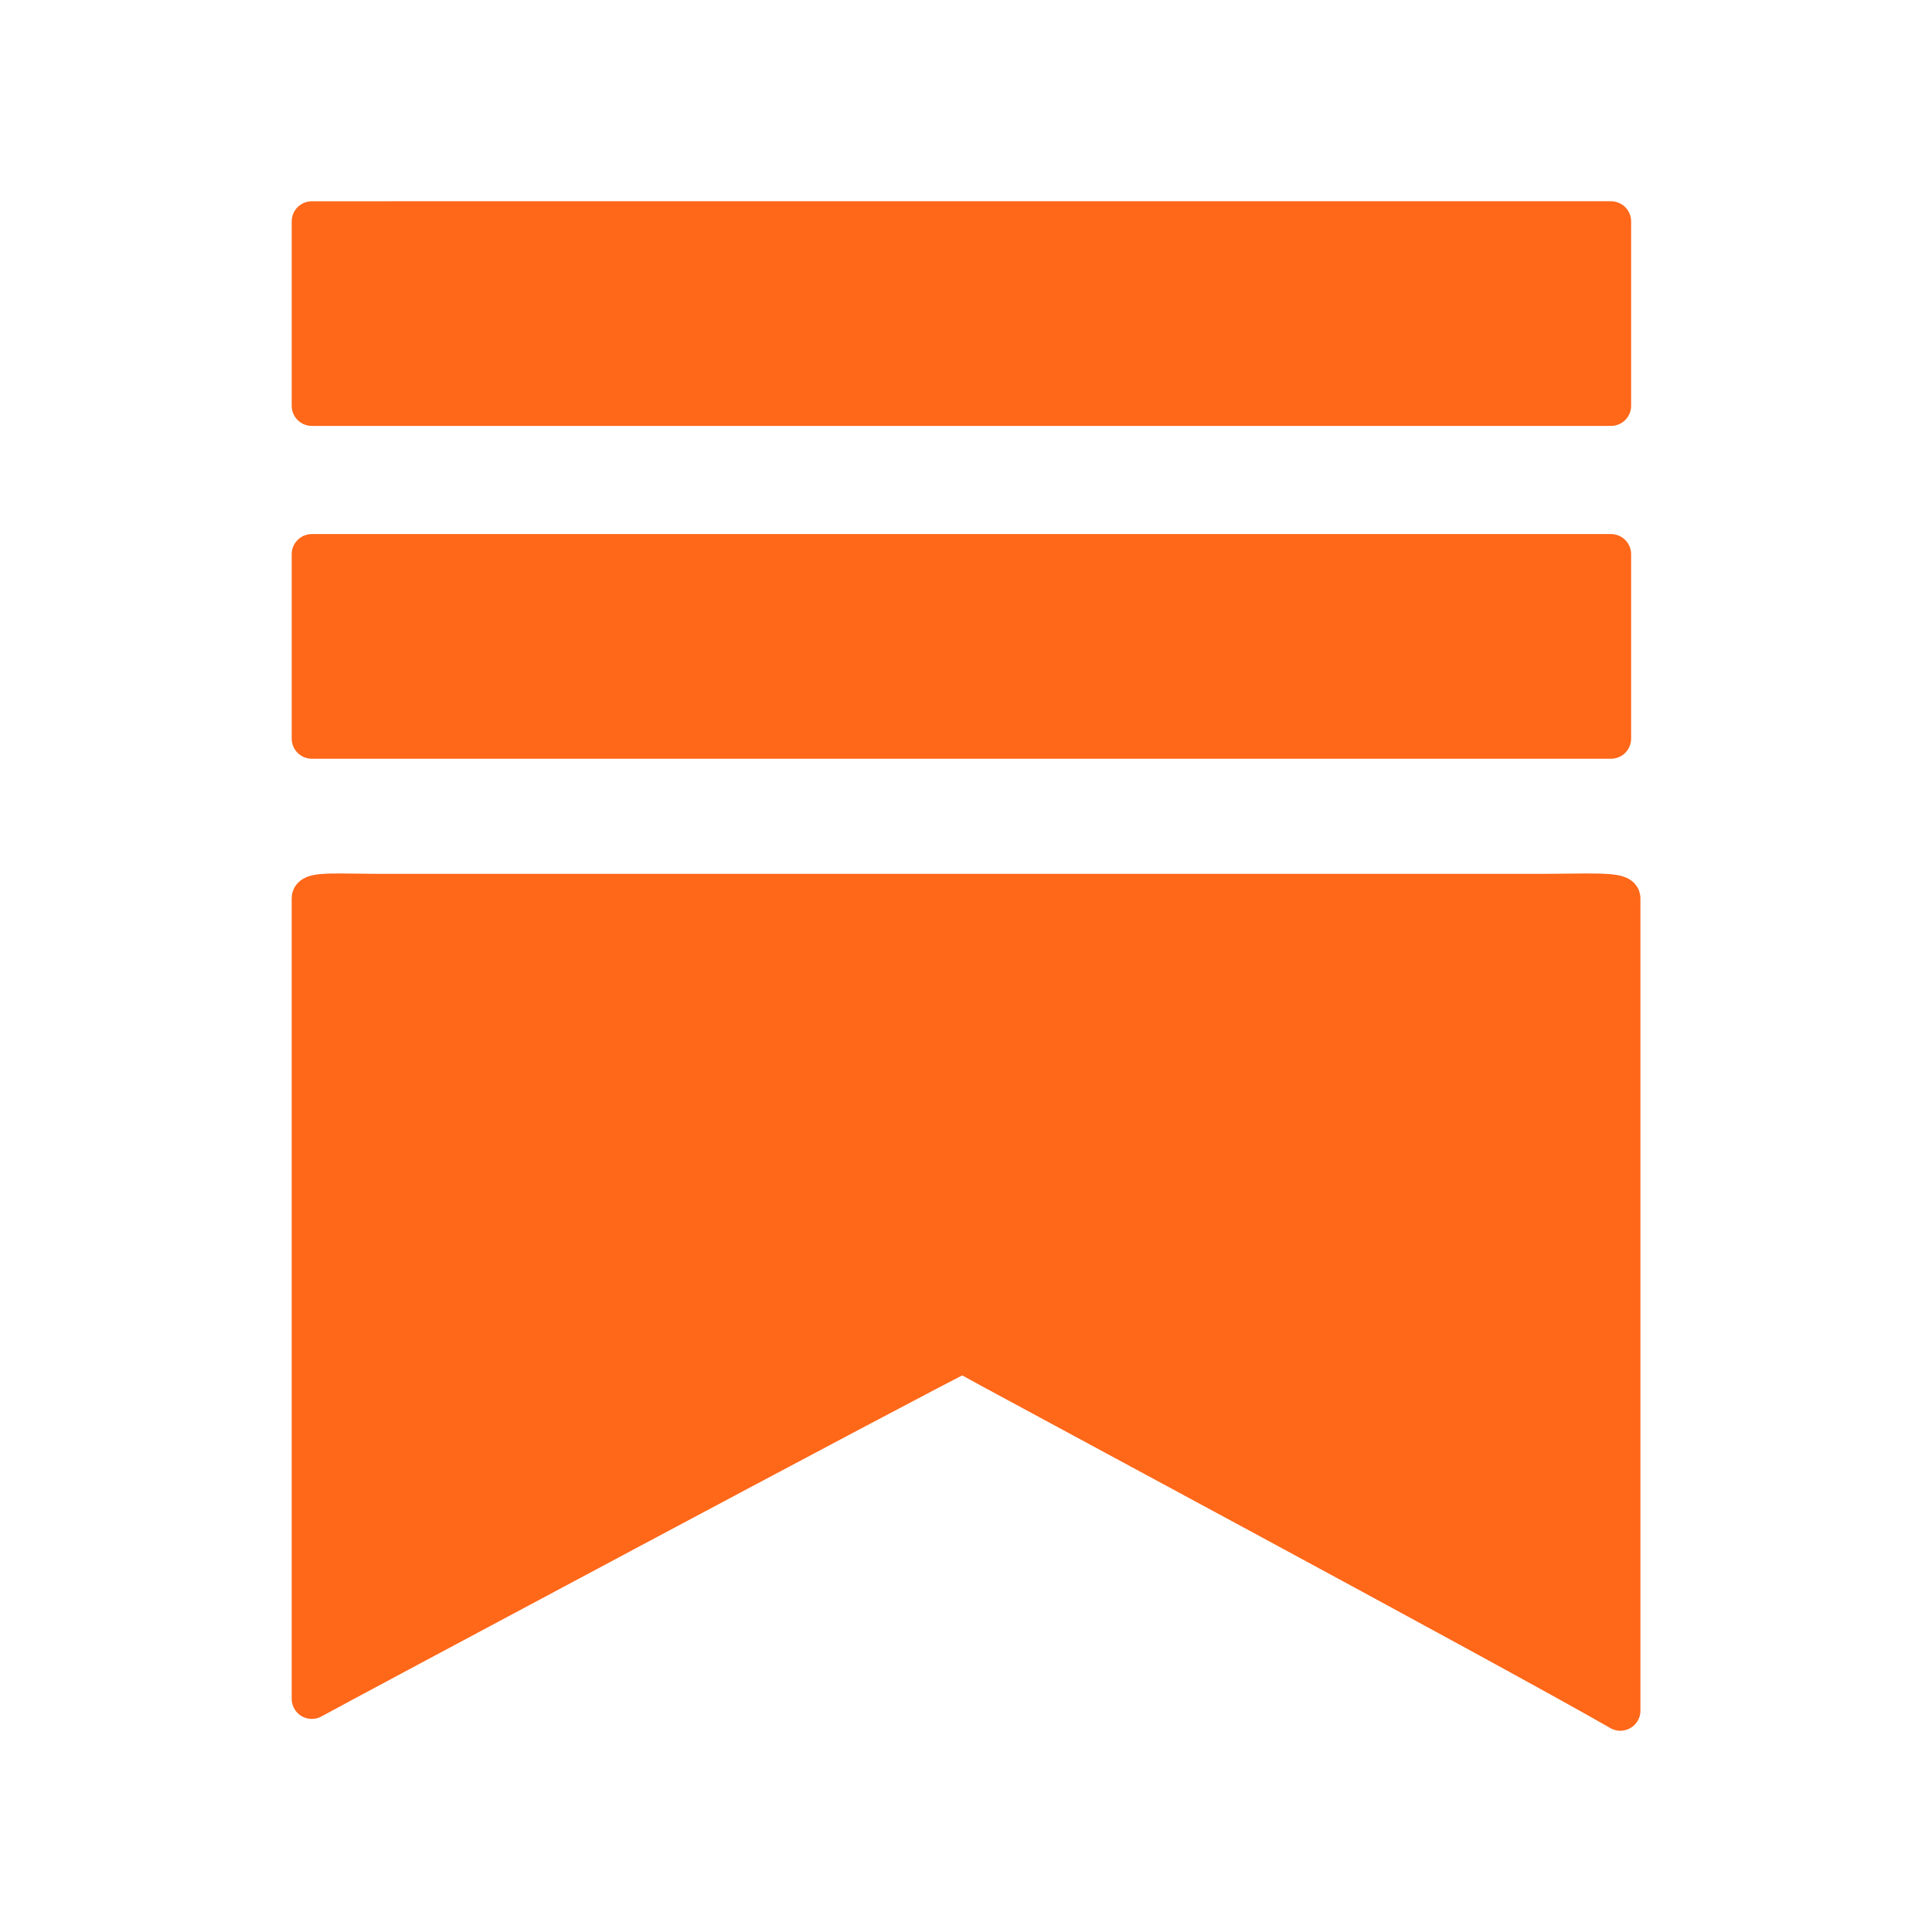 <?xml version="1.0" encoding="UTF-8"?>
<!DOCTYPE svg PUBLIC "-//W3C//DTD SVG 1.1//EN" "http://www.w3.org/Graphics/SVG/1.1/DTD/svg11.dtd">
<svg version="1.1" xmlns="http://www.w3.org/2000/svg" xmlns:xlink="http://www.w3.org/1999/xlink" x="0" y="0" width="800" height="800" viewBox="0, 0, 800, 800">
  <g id="Layer_1">
    <g>
      <path d="M667.08,168.028 L667.08,91.672 C661.698,91.672 654.728,91.665 639.492,91.665 L156.71,91.672 C141.473,91.672 134.743,91.672 129.122,91.672 L129.122,168.028 C132.728,168.028 141.473,168.037 156.71,168.037 L639.492,168.028 C654.728,168.028 663.028,168.028 667.08,168.028 z" fill="#FF6719"/>
      <path d="M667.08,168.028 L667.08,91.672 C661.698,91.672 654.728,91.665 639.492,91.665 L156.71,91.672 C141.473,91.672 134.743,91.672 129.122,91.672 L129.122,168.028 C132.728,168.028 141.473,168.037 156.71,168.037 L639.492,168.028 C654.728,168.028 663.028,168.028 667.08,168.028 z" fill-opacity="0" stroke="#FF6719" stroke-width="16.667" stroke-linecap="round" stroke-linejoin="round"/>
    </g>
    <g>
      <path d="M667.08,305.838 L667.08,229.482 L156.708,229.482 C141.472,229.482 133.747,229.482 129.12,229.482 L129.12,305.838 C133.53,305.838 141.472,305.838 156.708,305.838 L667.08,305.838 z" fill="#FF6719"/>
      <path d="M667.08,305.838 L667.08,229.482 L156.708,229.482 C141.472,229.482 133.747,229.482 129.12,229.482 L129.12,305.838 C133.53,305.838 141.472,305.838 156.708,305.838 L667.08,305.838 z" fill-opacity="0" stroke="#FF6719" stroke-width="16.667" stroke-linecap="round" stroke-linejoin="round"/>
    </g>
    <g>
      <path d="M670.928,708.332 L670.928,371.963 C670.928,369.242 654.722,370.168 639.485,370.168 L156.703,370.168 C141.467,370.168 129.115,369.243 129.115,371.963 L129.115,703.427 C133.805,700.723 384.807,566.563 398.6,560.13 C407.193,565.083 626.035,682.438 670.943,708.32 L670.93,708.332 z" fill="#FF6719"/>
      <path d="M670.928,708.332 L670.928,371.963 C670.928,369.242 654.722,370.168 639.485,370.168 L156.703,370.168 C141.467,370.168 129.115,369.243 129.115,371.963 L129.115,703.427 C133.805,700.723 384.807,566.563 398.6,560.13 C407.193,565.083 626.035,682.438 670.943,708.32 L670.93,708.332 z" fill-opacity="0" stroke="#FF6719" stroke-width="16.667" stroke-linecap="round" stroke-linejoin="round"/>
    </g>
  </g>
</svg>
